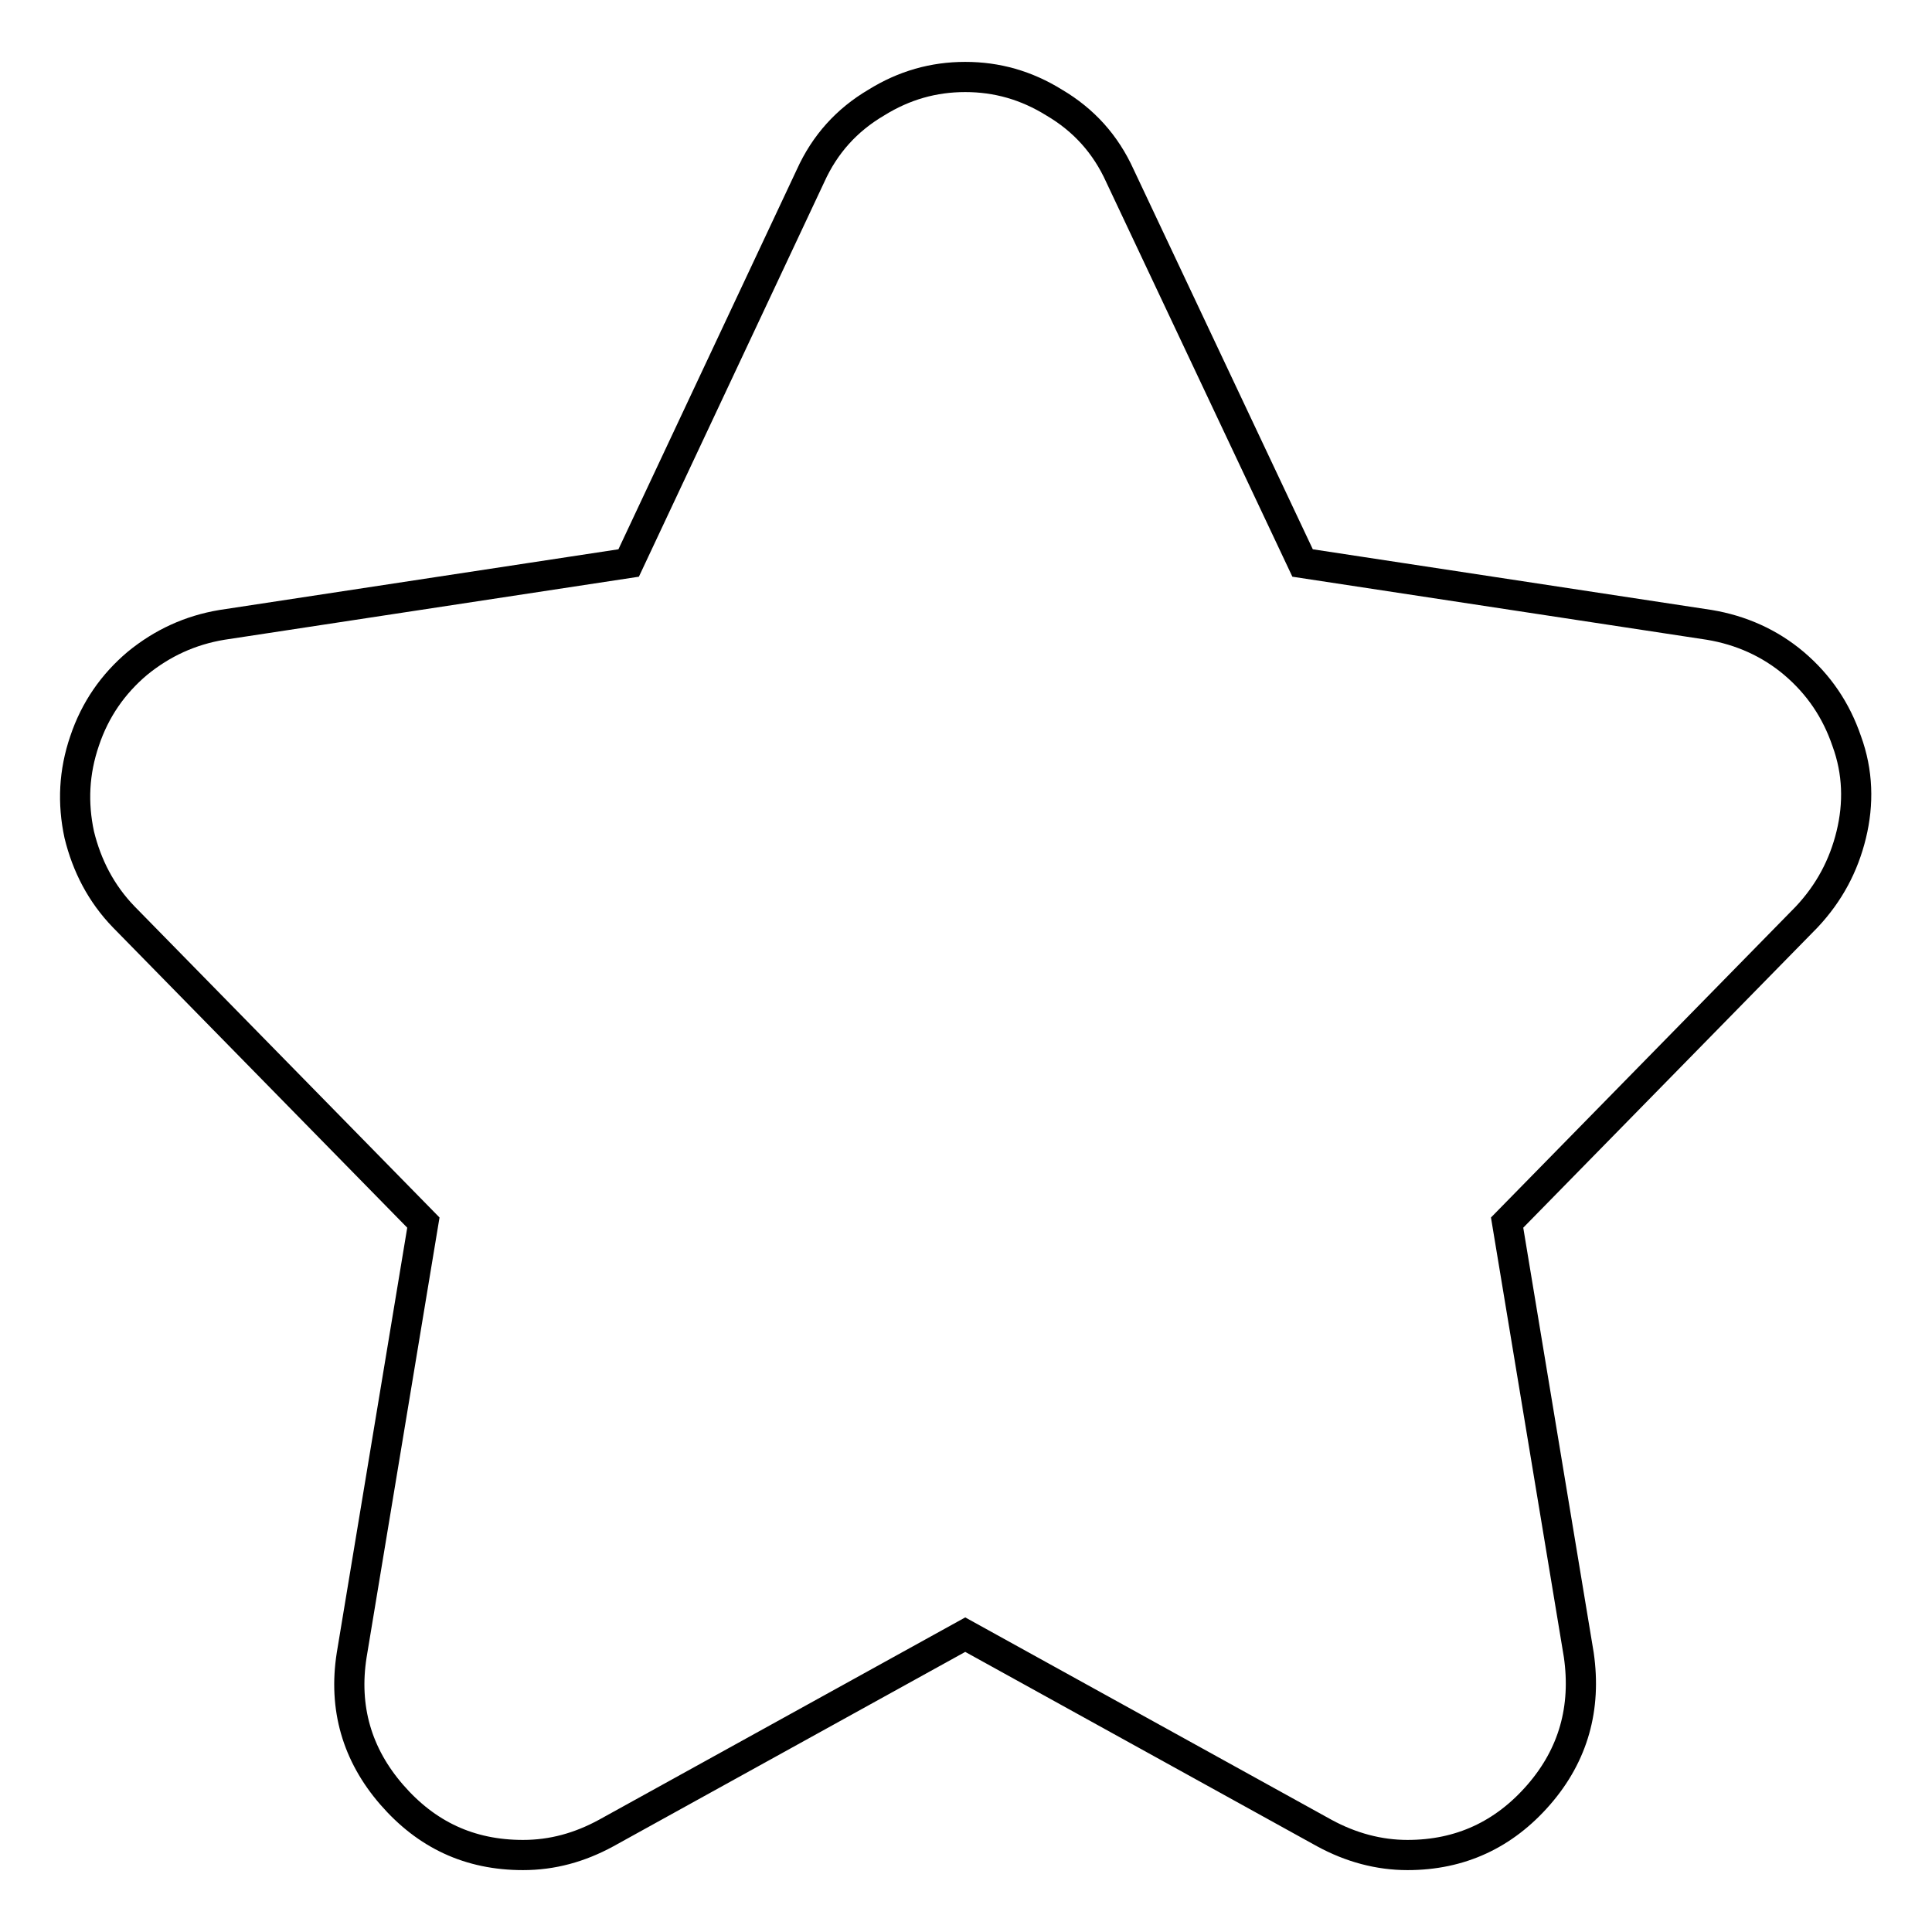 <?xml version="1.0" encoding="utf-8"?>
<!-- Svg Vector Icons : http://www.onlinewebfonts.com/icon -->
<!DOCTYPE svg PUBLIC "-//W3C//DTD SVG 1.1//EN" "http://www.w3.org/Graphics/SVG/1.1/DTD/svg11.dtd">
<svg version="1.1" xmlns="http://www.w3.org/2000/svg" xmlns:xlink="http://www.w3.org/1999/xlink" x="0px" y="0px" viewBox="0 0 256 256" enable-background="new 0 0 256 256" xml:space="preserve">
<g> <path stroke-width="4" fill-opacity="0" stroke="#000000"  d="M244.7,98.2c-1.4-4.1-3.7-7.5-7-10.3c-3.2-2.7-7-4.4-11.2-5.1l-53.9-8.2l-24.2-51.3 c-1.9-4.2-4.8-7.4-8.7-9.7c-3.7-2.3-7.6-3.4-11.8-3.4c-4.2,0-8.1,1.1-11.8,3.4c-3.9,2.3-6.8,5.5-8.7,9.7L83.3,74.6l-53.9,8.2 c-4.2,0.7-7.9,2.4-11.2,5.1c-3.2,2.7-5.6,6.1-7,10.3c-1.4,4.1-1.6,8.2-0.7,12.4c1,4.1,2.9,7.8,5.9,10.9l39.7,40.5l-9.5,57.3 c-1.1,7,0.7,13.2,5.3,18.5c4.6,5.3,10.3,8,17.4,8c3.9,0,7.5-1,11-2.9l47.6-26.3l47.6,26.3c3.5,1.9,7.2,2.9,11,2.9 c7,0,12.8-2.7,17.4-8c4.6-5.3,6.3-11.5,5.3-18.5l-9.5-57.3l39.7-40.5c3-3.2,4.9-6.8,5.9-10.9S246.2,102.3,244.7,98.2L244.7,98.2z" /></g>
</svg>